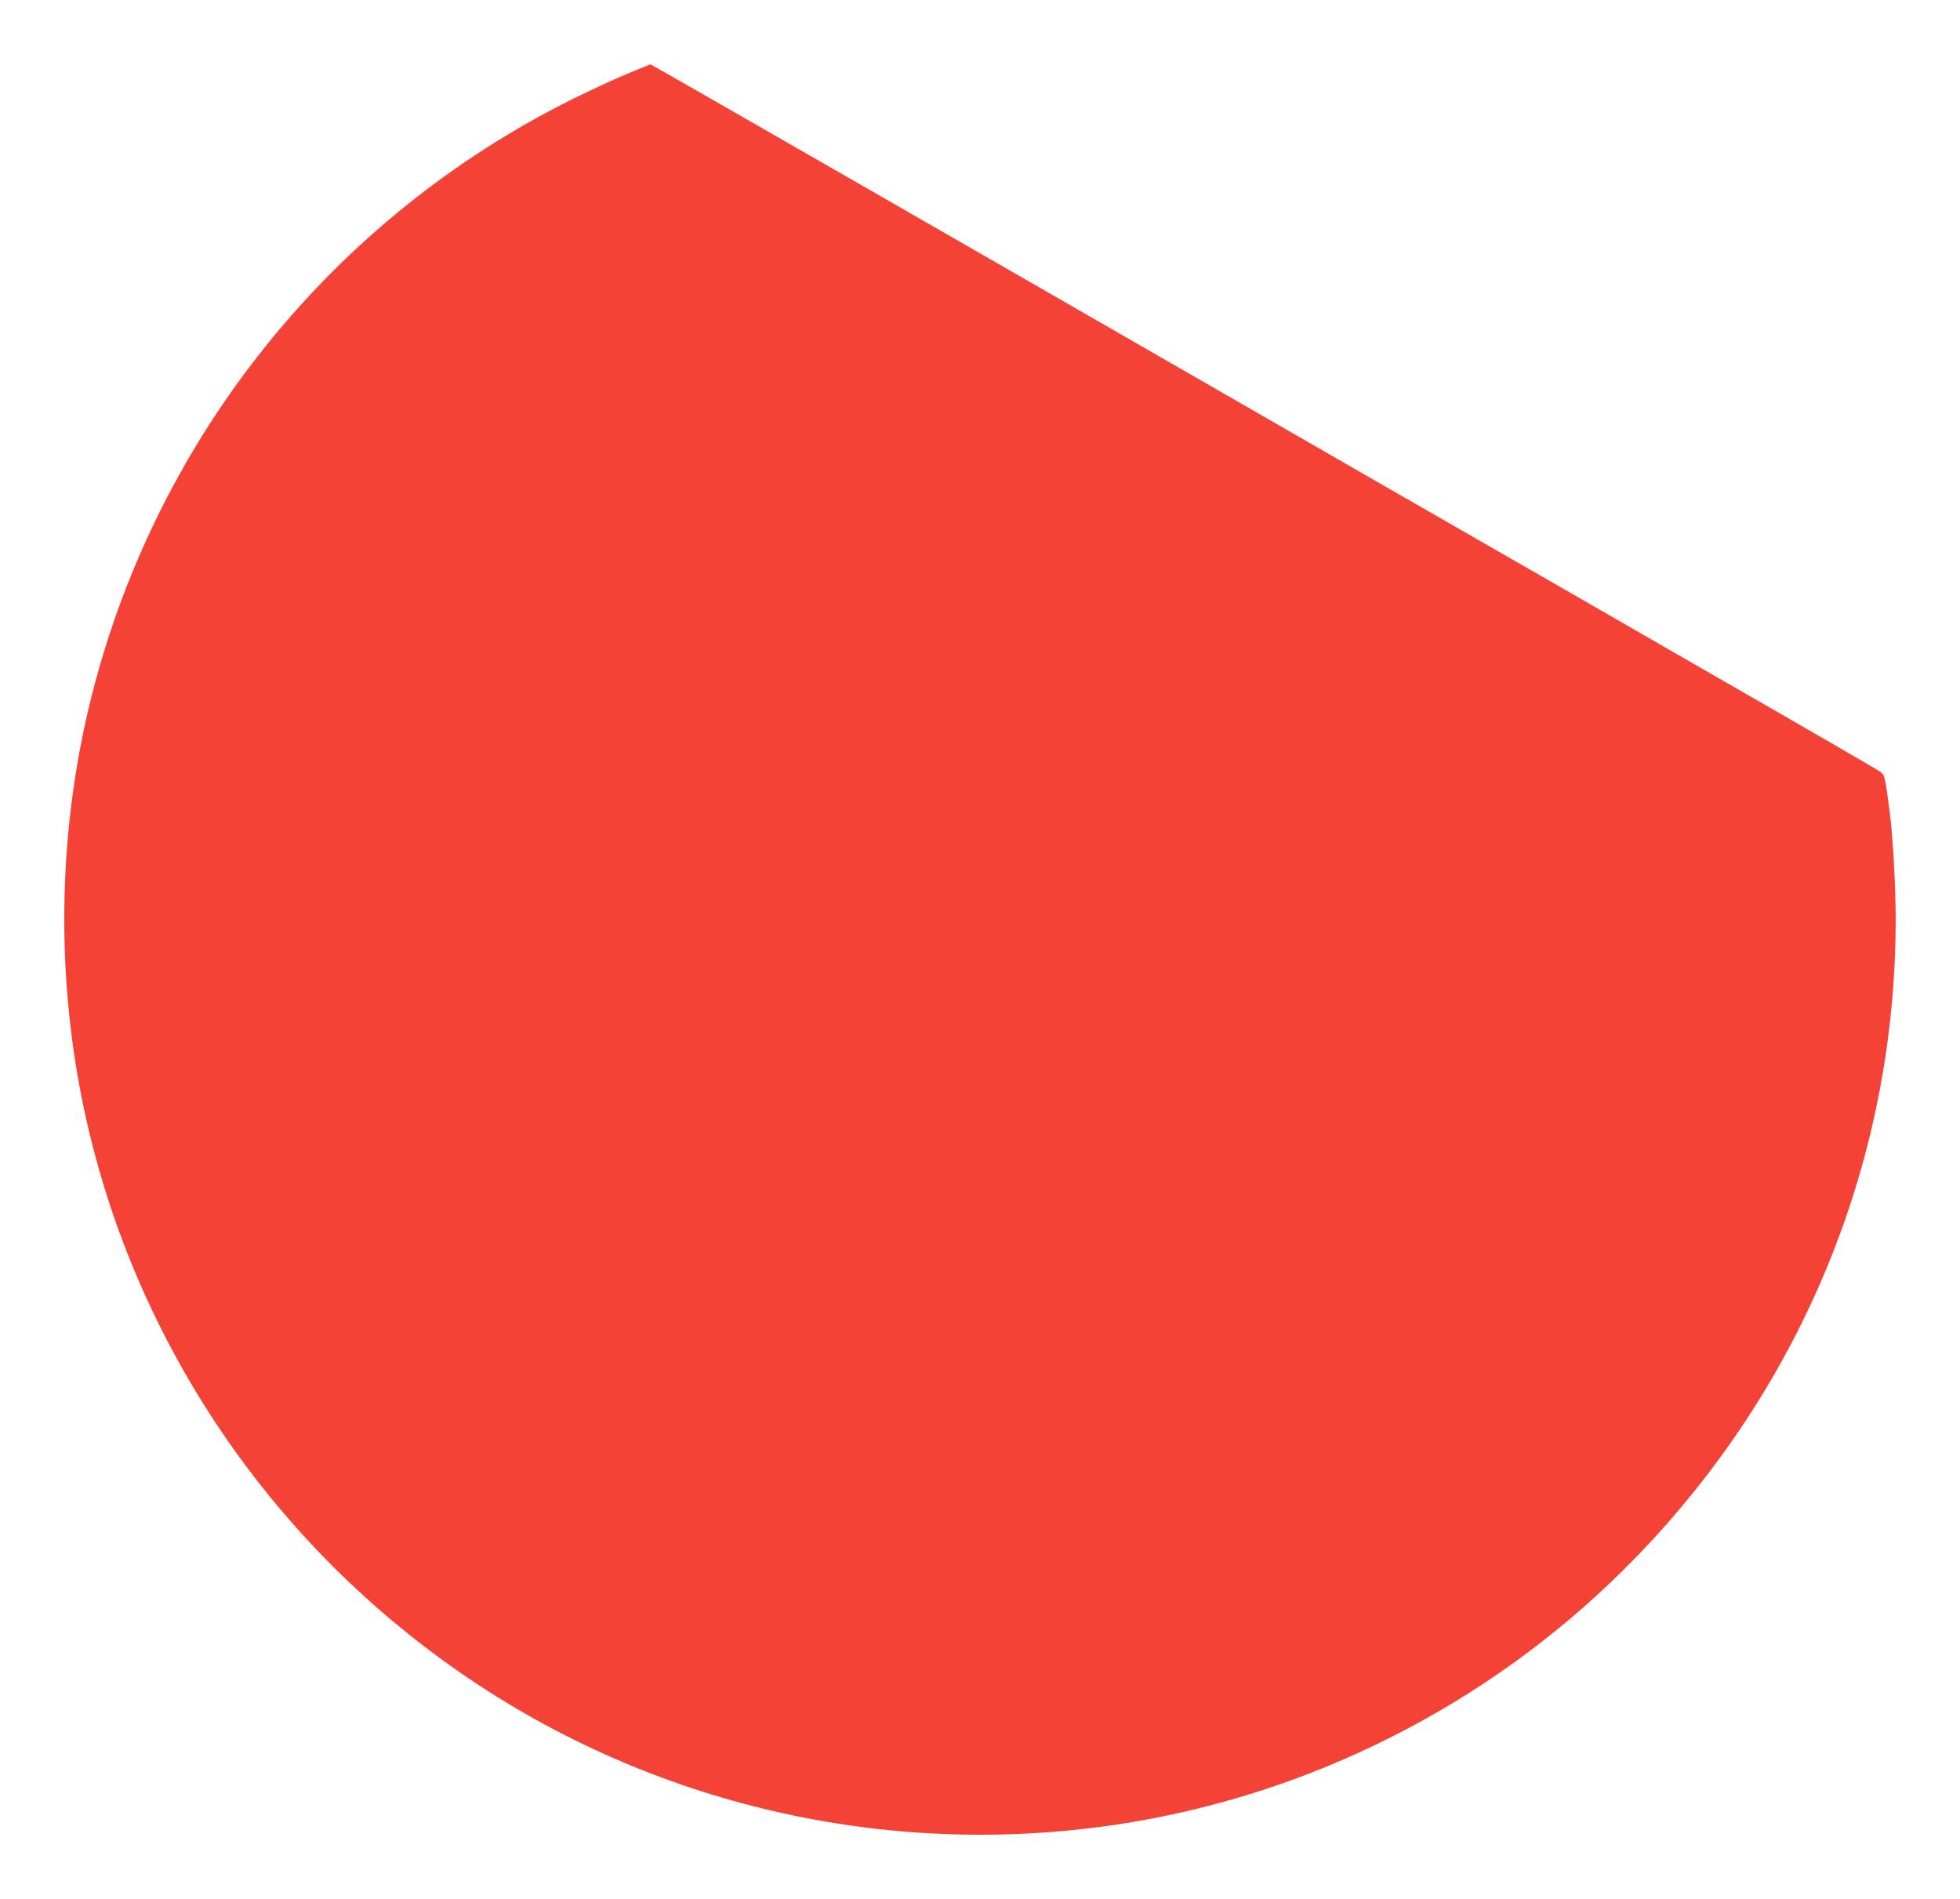 <?xml version="1.0" standalone="no"?>
<!DOCTYPE svg PUBLIC "-//W3C//DTD SVG 20010904//EN"
 "http://www.w3.org/TR/2001/REC-SVG-20010904/DTD/svg10.dtd">
<svg version="1.0" xmlns="http://www.w3.org/2000/svg"
 width="1280pt" height="1240pt" viewBox="0 0 1280 1240"
 preserveAspectRatio="xMidYMid meet">
<g transform="translate(0,1240) scale(0.1,-0.1)"
fill="#f44336" stroke="none">
<path d="M4110 11924 c-74 -30 -238 -106 -365 -168 -1565 -775 -2715 -2199
-3144 -3891 -204 -804 -236 -1662 -95 -2485 280 -1625 1230 -3070 2619 -3983
1264 -830 2798 -1148 4295 -891 1236 213 2385 819 3261 1722 1096 1128 1697
2603 1699 4162 0 217 -18 544 -39 707 -30 229 -33 243 -60 262 -27 19 -417
245 -1171 678 -239 138 -538 310 -665 383 -126 73 -428 246 -670 385 -242 139
-557 320 -700 402 -2831 1630 -4822 2773 -4827 2773 -2 -1 -64 -25 -138 -56z"/>
</g>
</svg>
